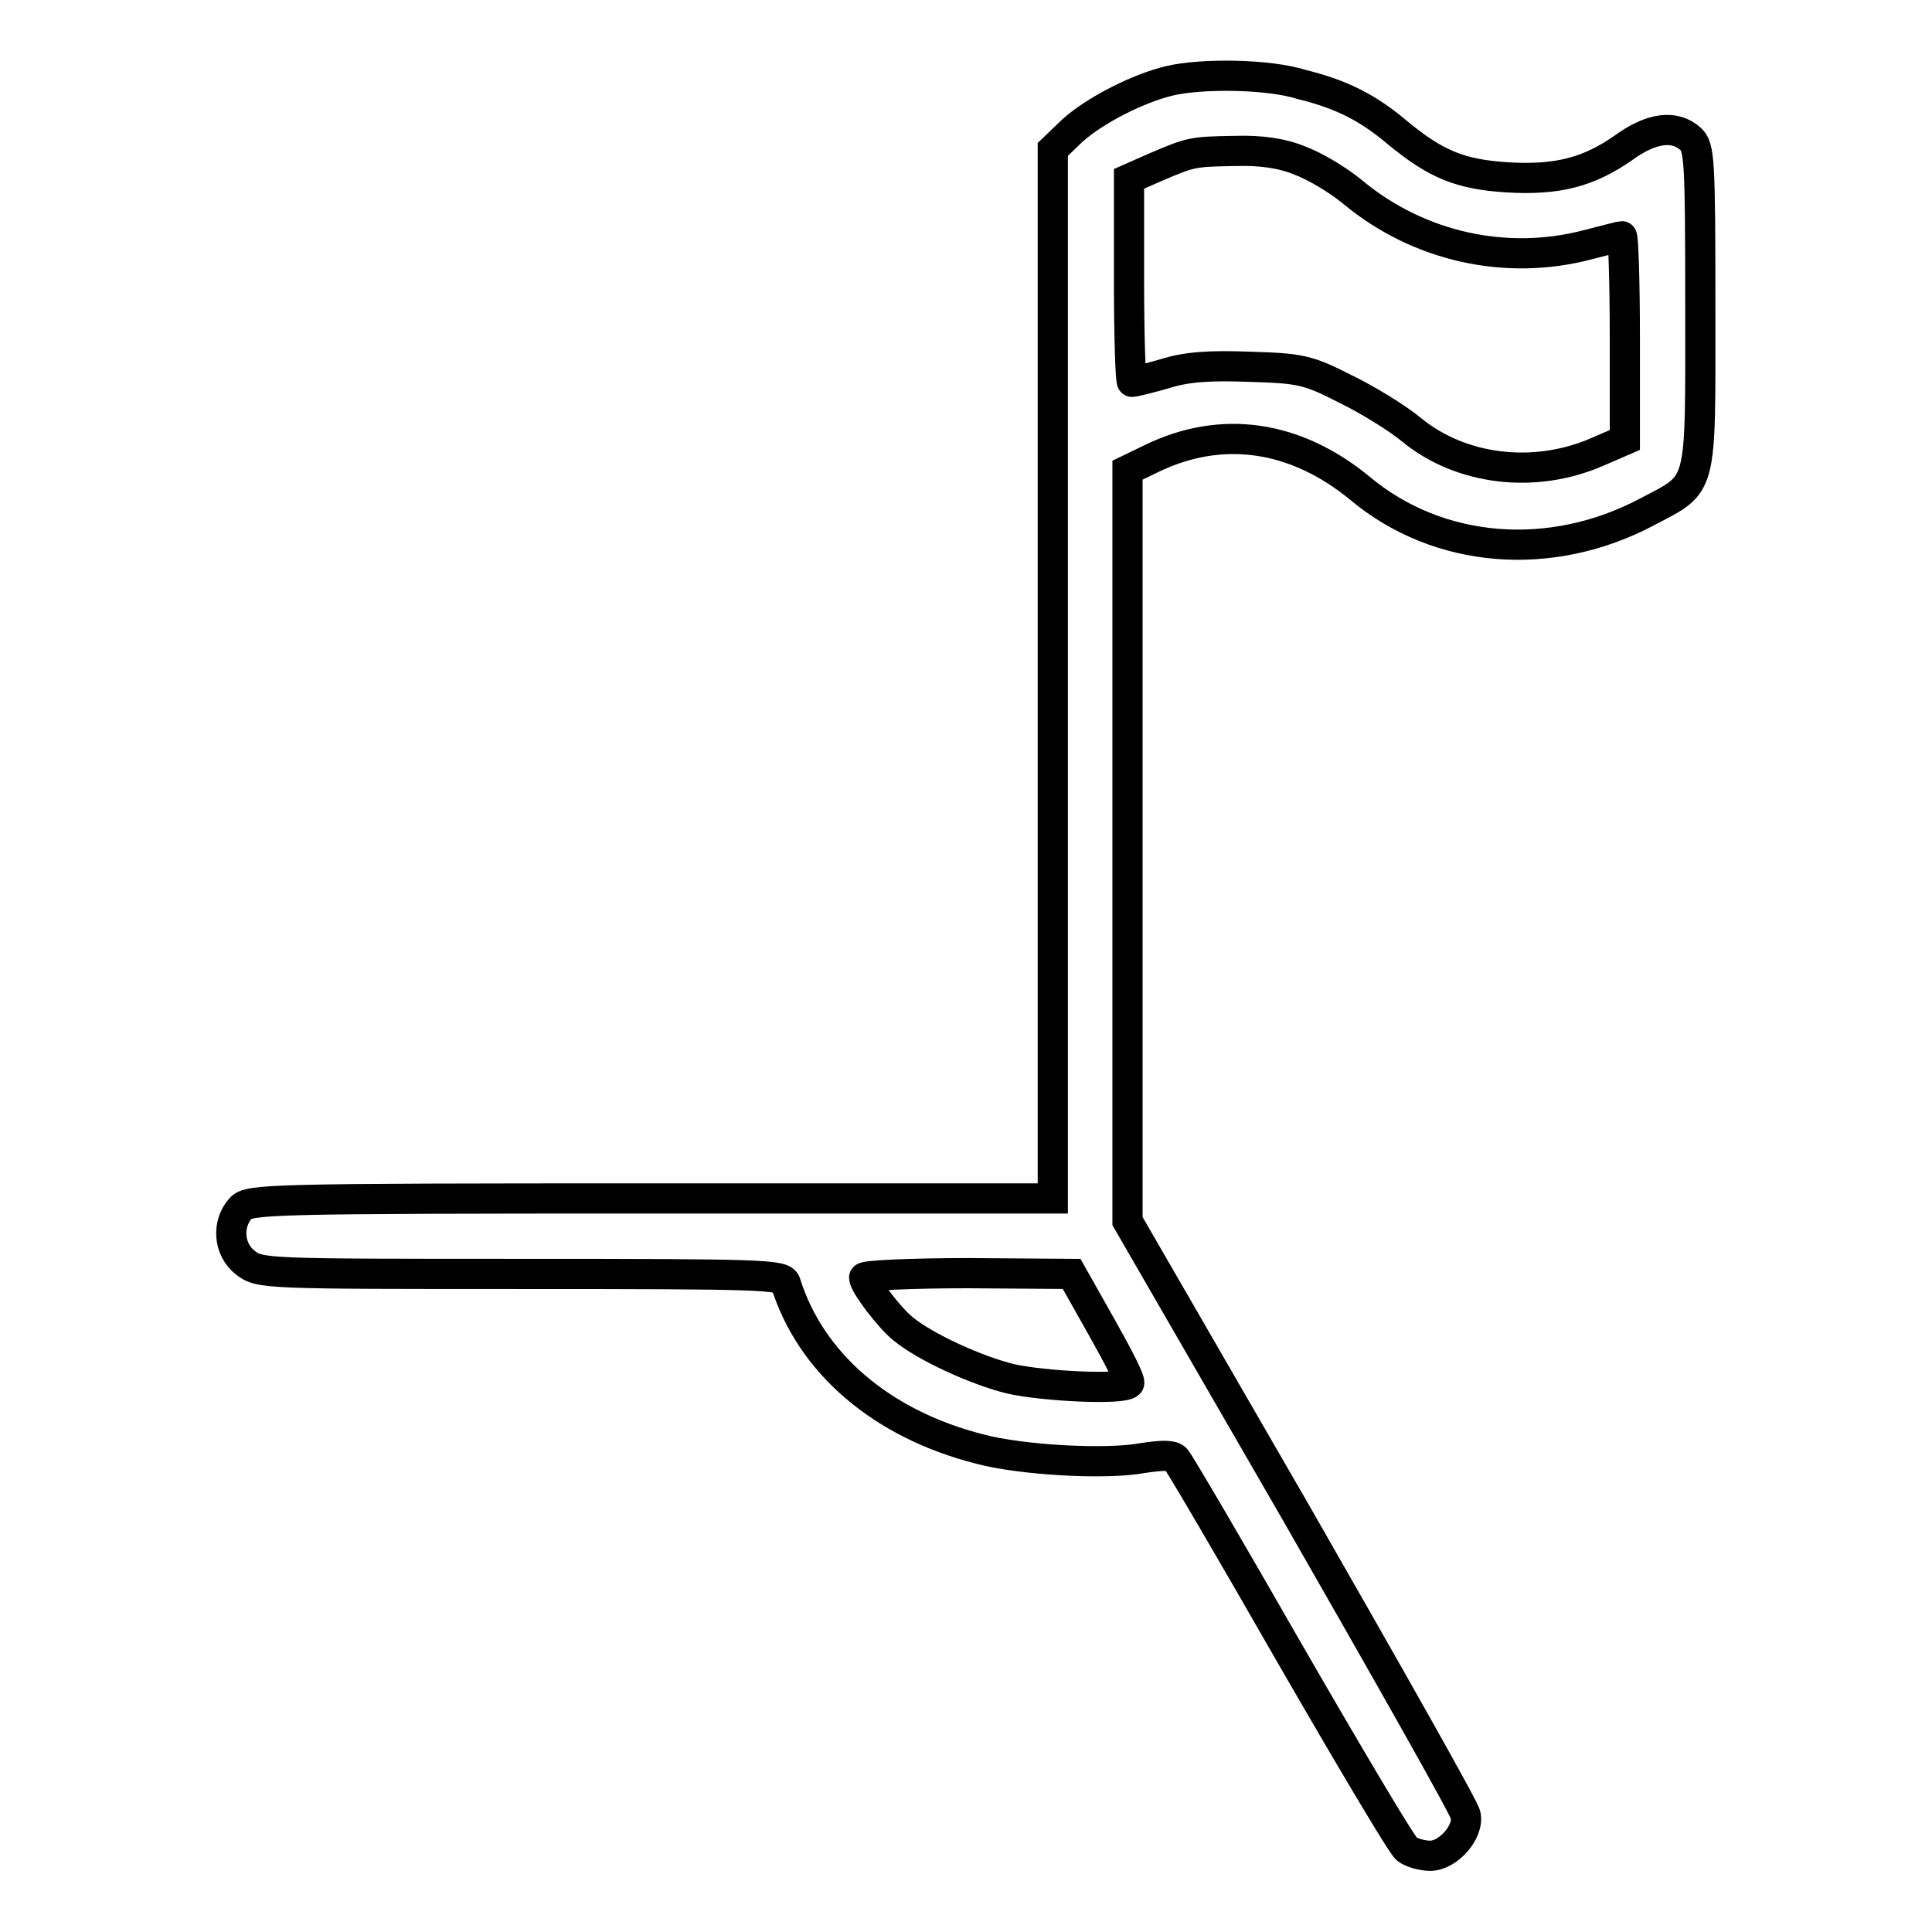 <?xml version="1.0" encoding="utf-8"?>
<!-- Svg Vector Icons : http://www.onlinewebfonts.com/icon -->
<!DOCTYPE svg PUBLIC "-//W3C//DTD SVG 1.1//EN" "http://www.w3.org/Graphics/SVG/1.1/DTD/svg11.dtd">
<svg version="1.1" xmlns="http://www.w3.org/2000/svg" xmlns:xlink="http://www.w3.org/1999/xlink" x="0px" y="0px" viewBox="0 0 256 256" enable-background="new 0 0 256 256" xml:space="preserve">
<g><g><g><path stroke-width="4" fill-opacity="0" stroke="#000000"  d="M155,10.7c-4.2,1-9.9,3.9-12.9,6.6l-2.6,2.5v69.5v69.5H86.3c-50.7,0-53.3,0.1-54.4,1.3c-1.9,2.1-1.6,5.5,0.6,7.2c1.9,1.5,2.6,1.5,36.6,1.5c32.3,0,34.6,0.1,35,1.2c3.3,10.6,12.7,18.7,25.7,22c5.6,1.5,16.9,2.1,21.6,1.2c2.7-0.4,3.9-0.4,4.4,0.1c0.4,0.4,7.2,12,15.1,25.8c7.9,13.7,14.9,25.5,15.5,25.9c0.6,0.5,2.1,0.9,3.1,0.9c2.4,0,5.2-3.2,4.7-5.4c-0.1-0.8-10.3-18.8-22.5-40.1l-22.3-38.6v-49.8V62.3l3.1-1.5c9.4-4.6,19.2-3.1,27.7,3.9c10.4,8.7,25.3,9.9,38.1,3.1c7.4-3.9,7-2.6,7-27c0-19.7-0.1-21.3-1.3-22.4c-2.1-1.9-5.2-1.5-8.9,1.2c-4.6,3.2-8.7,4.3-15.4,3.9c-6.2-0.4-9.4-1.7-14.5-5.9c-3.9-3.3-7.4-5.1-12.7-6.4C168.1,9.8,159.3,9.7,155,10.7z M172.3,21.3c1.9,0.7,5.1,2.6,7,4.2c8.7,7.2,20.3,9.8,31.2,6.9c2.3-0.6,4.3-1.1,4.4-1.1c0.2,0,0.4,6.1,0.4,13.5v13.5l-3.7,1.6c-8.3,3.6-18,2.4-24.5-2.9c-1.9-1.6-6-4.1-8.9-5.5c-4.9-2.5-5.9-2.7-12.6-2.9c-5.2-0.2-8.4,0-11.2,0.9c-2.1,0.6-4.1,1.1-4.4,1.1c-0.2,0-0.4-6.1-0.4-13.5V23.7l3.4-1.5c4.9-2.1,5-2.1,10.7-2.2C167.1,19.9,169.9,20.3,172.3,21.3z M146,175.9c2.2,3.9,3.9,7.2,3.6,7.4c-0.8,0.9-11.3,0.4-15.7-0.6c-4.5-1.1-11.3-4.2-14.2-6.6c-1.8-1.4-5.2-5.9-5.2-6.8c0-0.3,6.2-0.6,13.8-0.6l13.7,0.1L146,175.9z"/></g></g></g>
</svg>